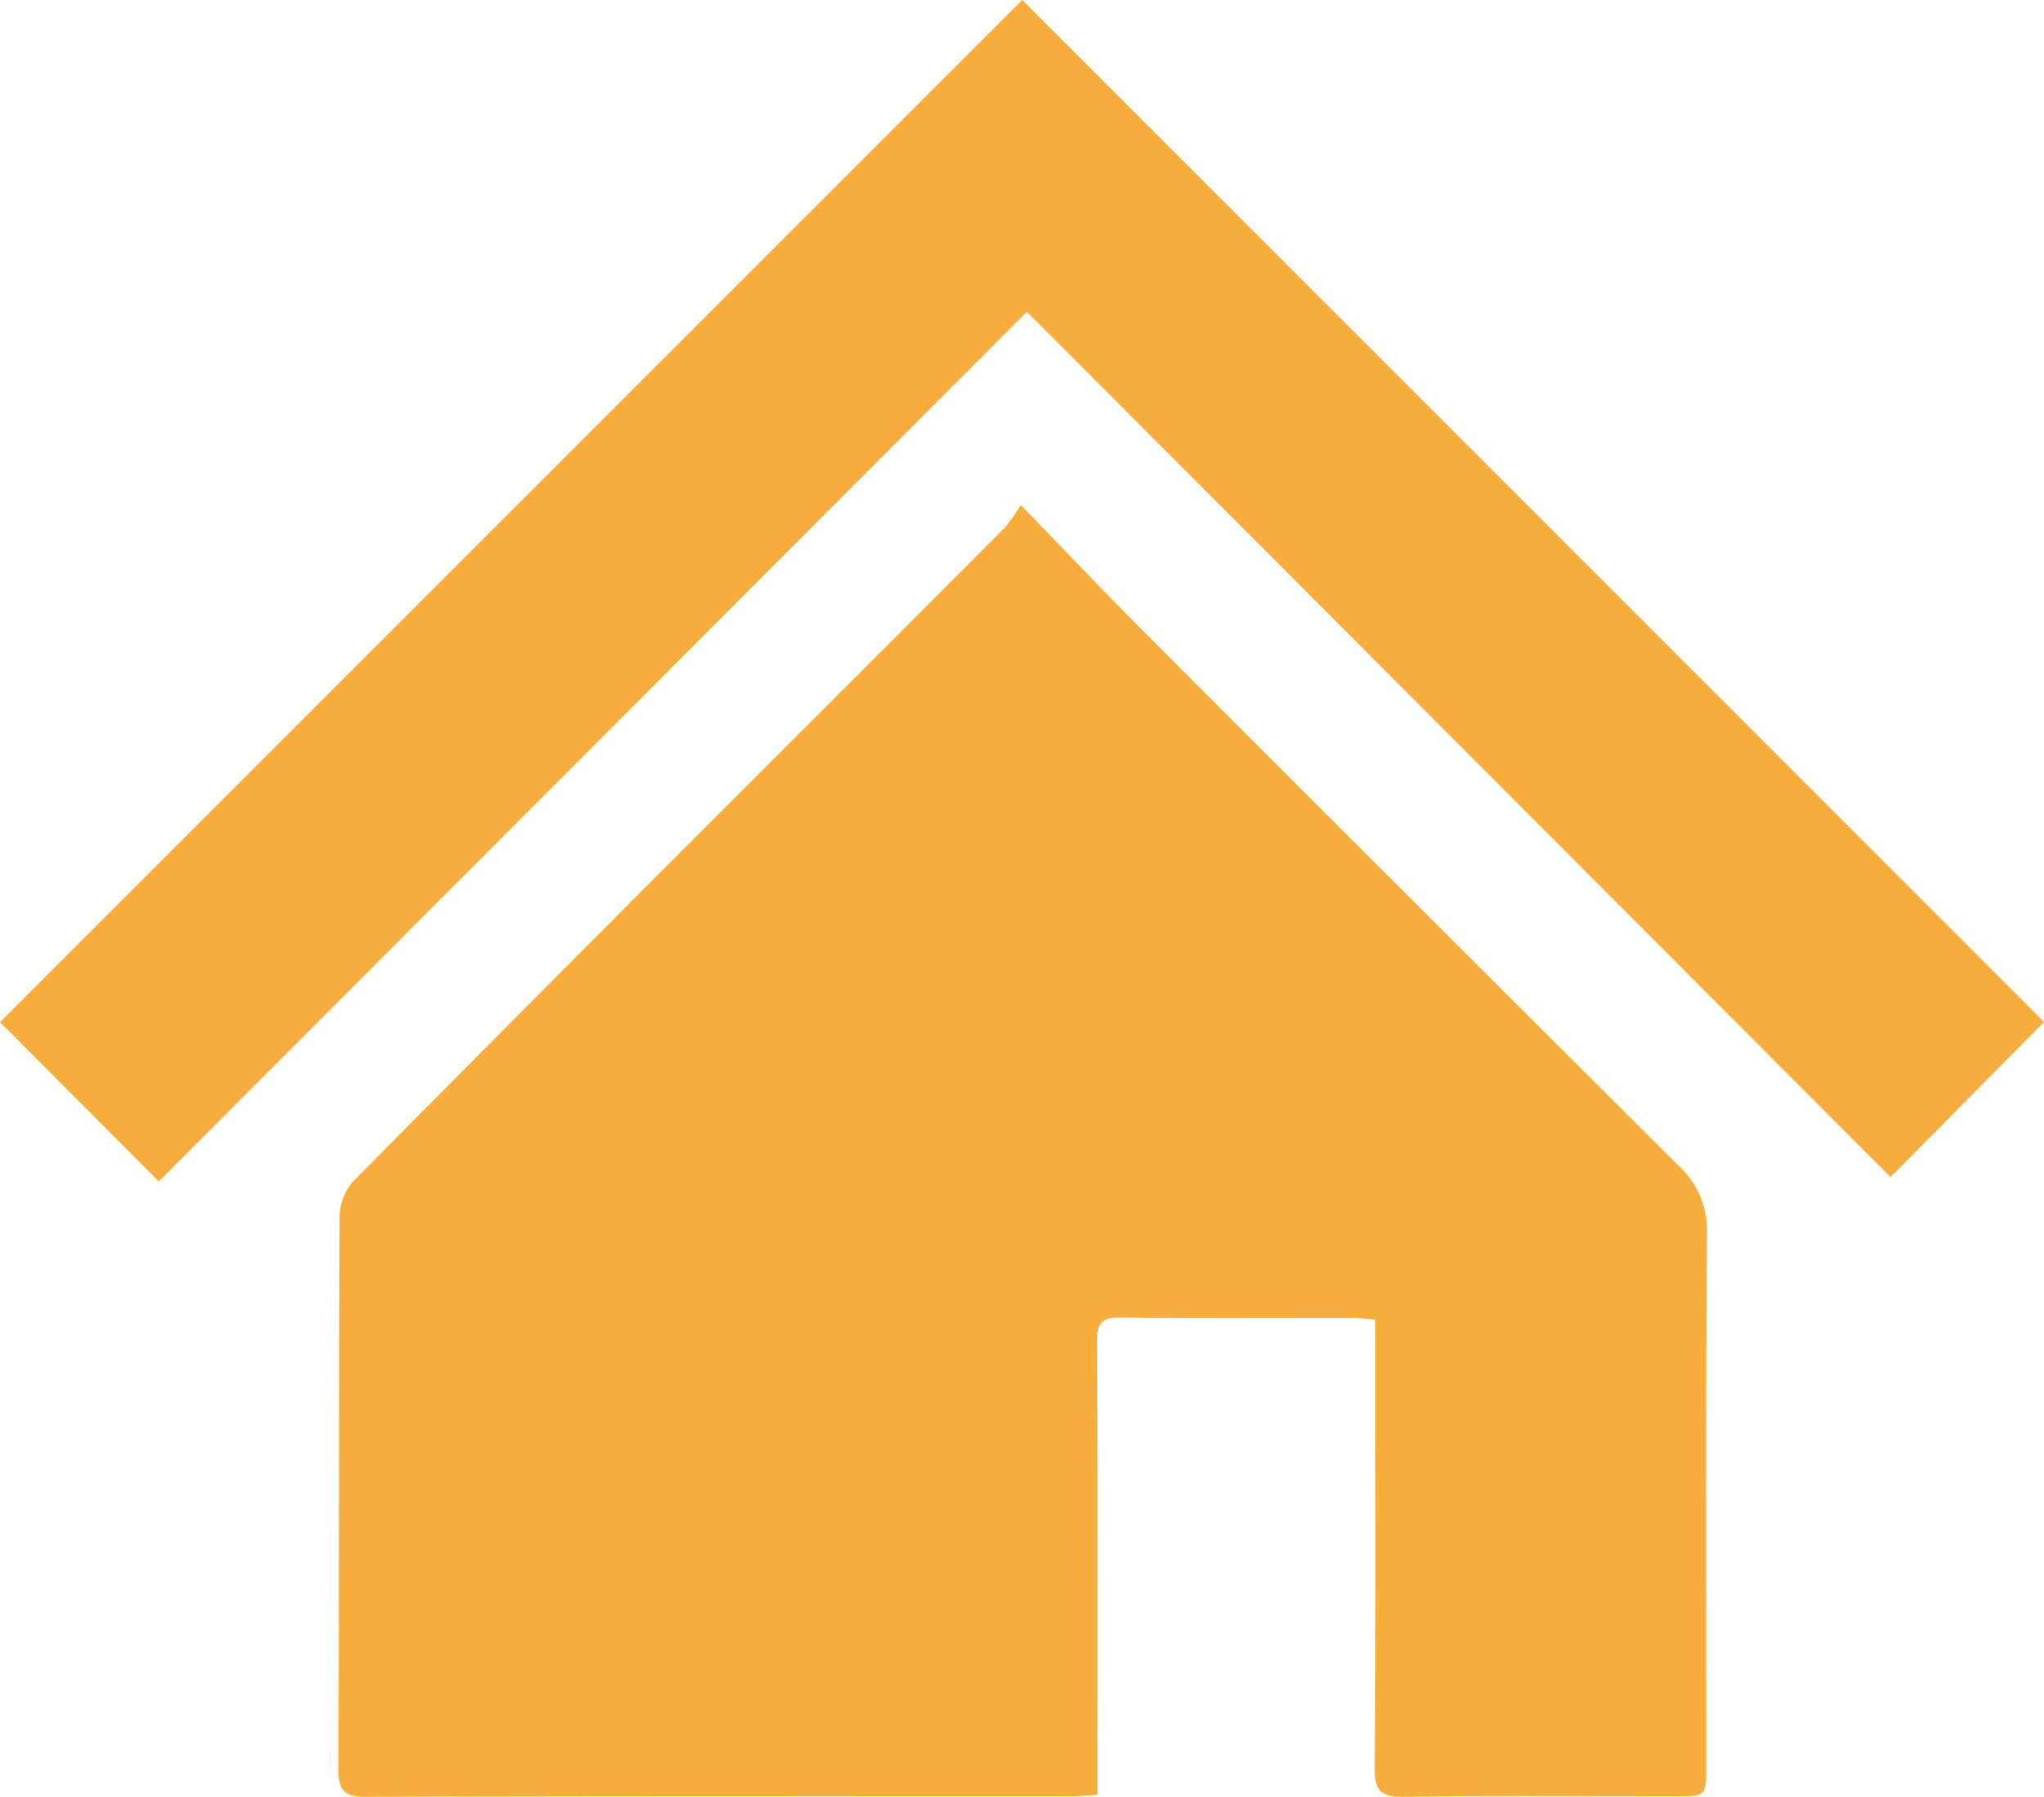<svg xmlns="http://www.w3.org/2000/svg" width="114.389" height="100.556" viewBox="0 0 114.389 100.556">
  <g id="アートワーク_10" data-name="アートワーク 10" transform="translate(53.939 47.416)">
    <g id="グループ_2858" data-name="グループ 2858" transform="translate(-53.939 -47.416)">
      <path id="パス_1173" data-name="パス 1173" d="M56.049,26.658c2.445,2.518,4.6,4.786,6.8,7Q77.81,48.641,92.813,63.58a4.925,4.925,0,0,1,1.634,3.869c-.083,9.925-.04,19.85-.041,29.775,0,1.69,0,1.692-1.632,1.693-5.09,0-10.179-.04-15.268.029-1.258.017-1.664-.28-1.653-1.6.065-7.8.032-15.608.032-23.413V72.237c-.549-.037-.921-.083-1.294-.084-4.326-.005-8.653.024-12.978-.023-1-.011-1.3.287-1.295,1.3.037,7.93.02,15.862.02,23.793v1.616c-.578.032-1.029.078-1.478.078-13.148,0-26.3-.013-39.445.03-1.228,0-1.56-.339-1.554-1.56.047-10.307.012-20.613.062-30.919a3.111,3.111,0,0,1,.786-1.985Q31.86,51.2,45.093,38q5.031-5.037,10.061-10.077A10.844,10.844,0,0,0,56.049,26.658Z" transform="translate(1.078 1.609)" fill="#f6ad3c"/>
      <path id="パス_1174" data-name="パス 1174" d="M8.886,66.118,0,57.207,57.207,0l57.182,57.2c-2.789,2.816-5.671,5.729-8.588,8.676L57.468,17.446Z" fill="#f6ad3c"/>
    </g>
  </g>
</svg>
